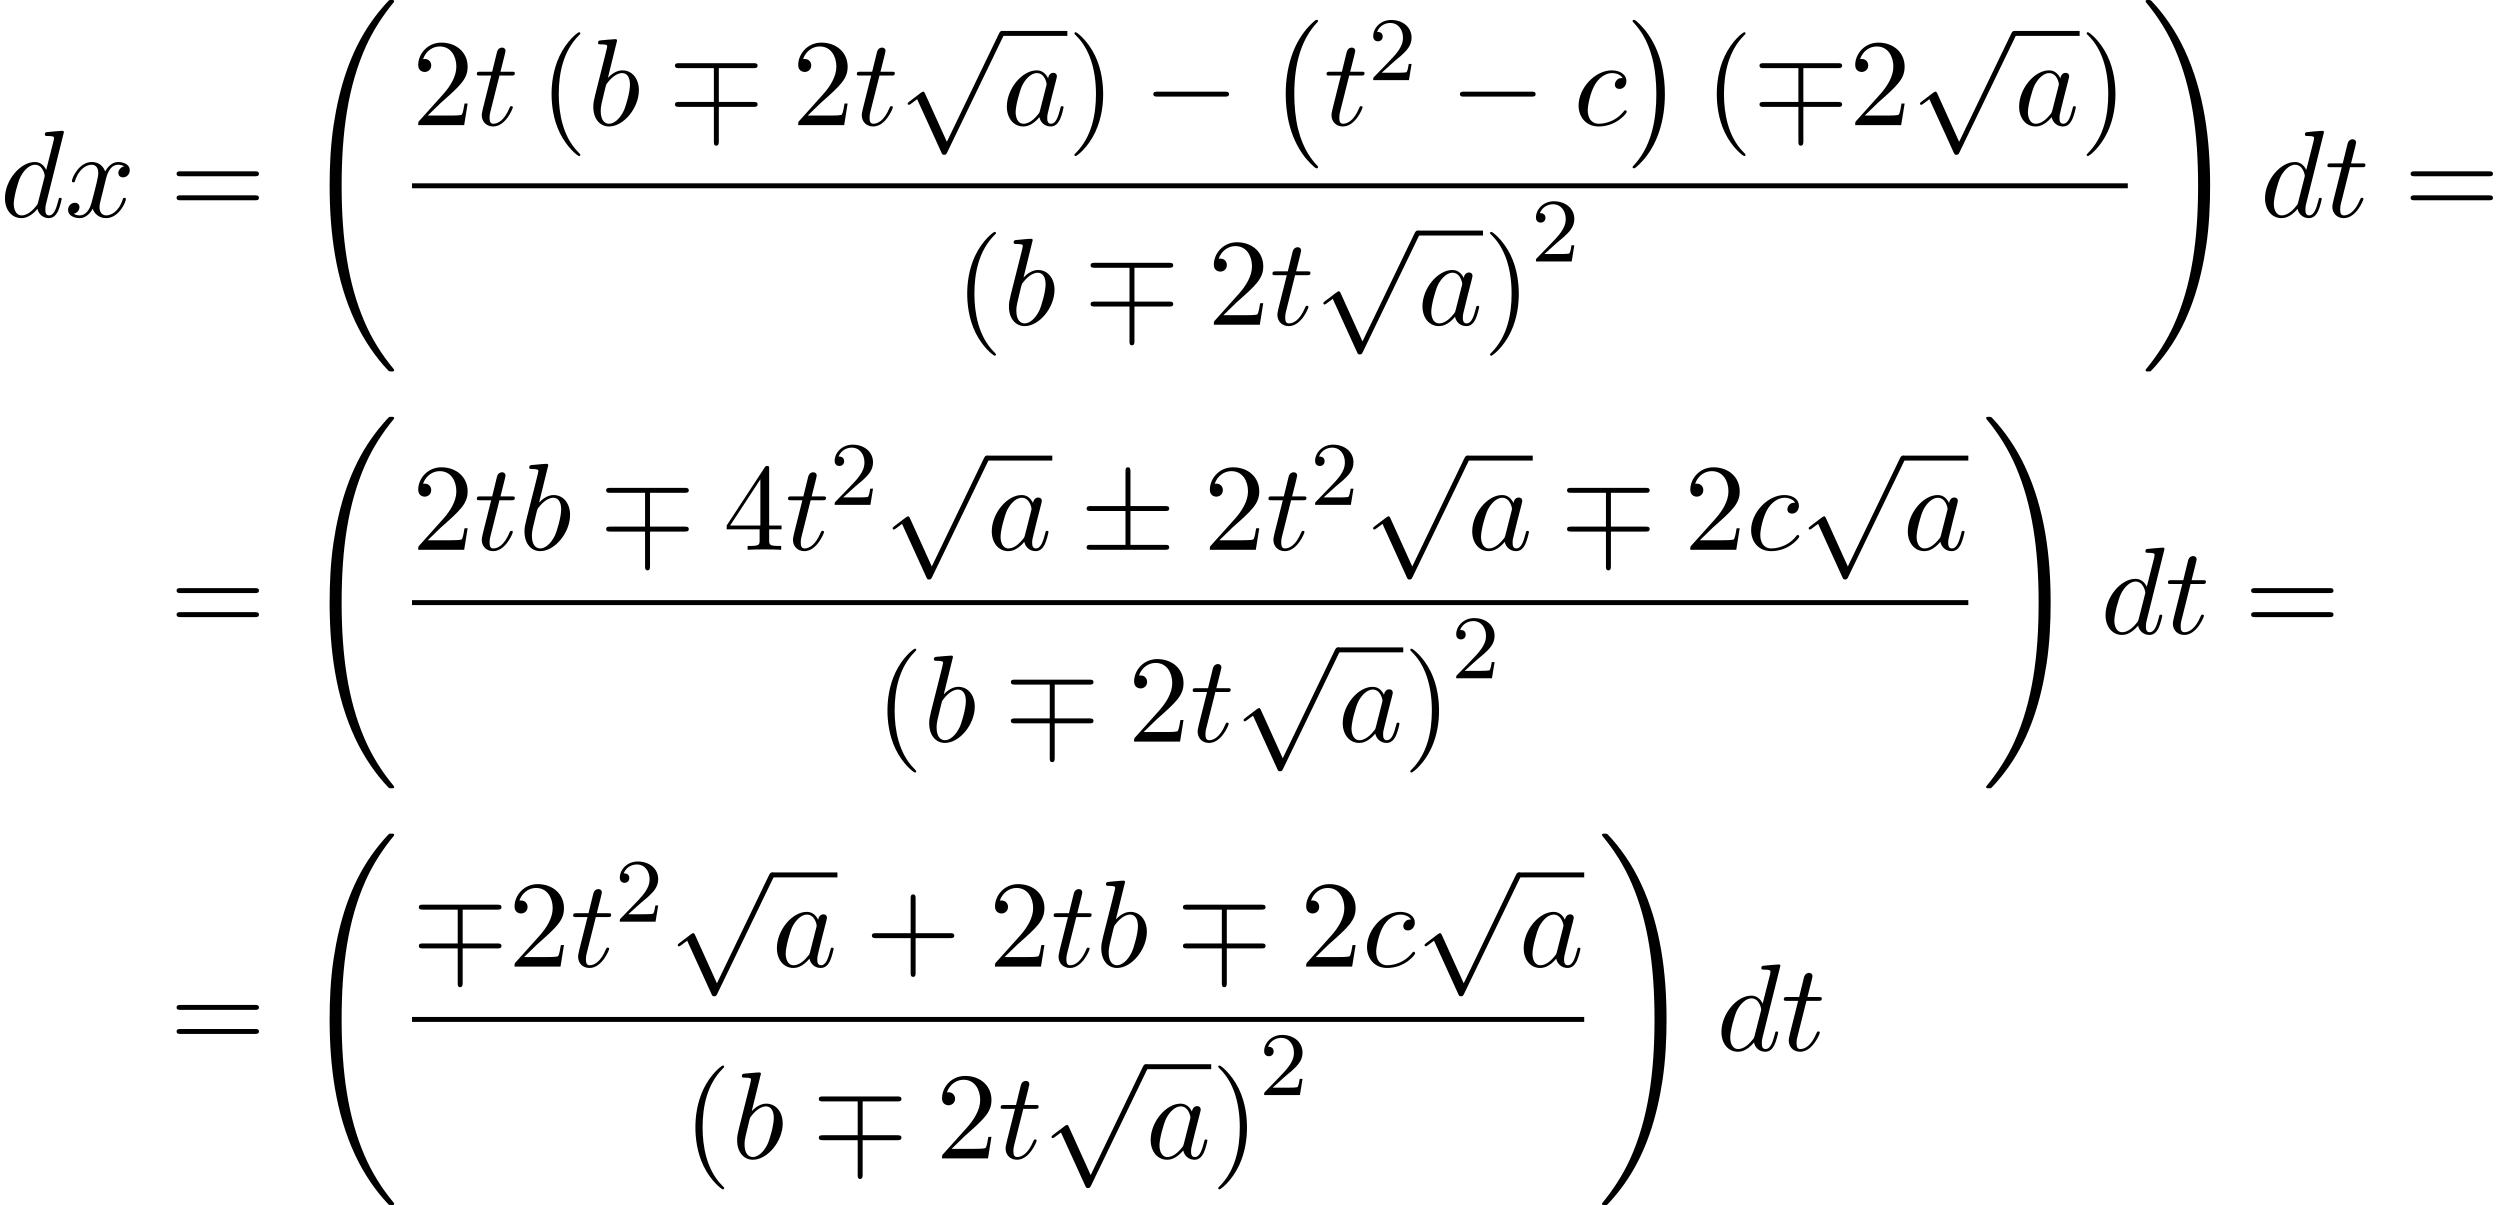 <?xml version='1.0' encoding='UTF-8'?>
<!-- This file was generated by dvisvgm 2.13.3 -->
<svg version='1.1' xmlns='http://www.w3.org/2000/svg' xmlns:xlink='http://www.w3.org/1999/xlink' width='220.195pt' height='106.153pt' viewBox='123.028 69.738 220.195 106.153'>
<defs>
<path id='g0-0' d='M4.505 12.535C4.505 12.491 4.484 12.469 4.462 12.436C3.96 11.902 3.218 11.018 2.76 9.24C2.509 8.247 2.411 7.124 2.411 6.109C2.411 3.24 3.098 1.233 4.407-.185C4.505-.284 4.505-.305 4.505-.327C4.505-.436 4.418-.436 4.375-.436C4.211-.436 3.622 .218 3.48 .382C2.367 1.702 1.658 3.665 1.658 6.098C1.658 7.647 1.931 9.84 3.36 11.684C3.469 11.815 4.178 12.644 4.375 12.644C4.418 12.644 4.505 12.644 4.505 12.535Z'/>
<path id='g0-1' d='M3.327 6.109C3.327 4.56 3.055 2.367 1.625 .524C1.516 .393 .807-.436 .611-.436C.556-.436 .48-.415 .48-.327C.48-.284 .502-.251 .545-.218C1.069 .349 1.778 1.233 2.225 2.967C2.476 3.96 2.575 5.084 2.575 6.098C2.575 7.2 2.476 8.313 2.193 9.382C1.778 10.909 1.135 11.782 .578 12.393C.48 12.491 .48 12.513 .48 12.535C.48 12.622 .556 12.644 .611 12.644C.775 12.644 1.375 11.978 1.505 11.825C2.618 10.505 3.327 8.542 3.327 6.109Z'/>
<path id='g0-32' d='M8.258 32.171C8.258 32.138 8.258 32.116 8.193 32.04C7.145 30.775 6.273 29.378 5.629 27.862C4.2 24.524 3.633 20.618 3.633 15.927C3.633 11.28 4.167 7.2 5.782 3.622C6.415 2.236 7.244 .949 8.215-.229C8.236-.262 8.258-.284 8.258-.327C8.258-.436 8.182-.436 8.018-.436S7.833-.436 7.811-.415C7.8-.404 7.124 .251 6.273 1.451C4.375 4.135 3.415 7.342 2.924 10.593C2.662 12.349 2.575 14.138 2.575 15.916C2.575 19.996 3.087 24.164 4.833 27.895C5.607 29.553 6.644 31.047 7.724 32.182C7.822 32.269 7.833 32.28 8.018 32.28C8.182 32.28 8.258 32.28 8.258 32.171Z'/>
<path id='g0-33' d='M6.055 15.927C6.055 11.847 5.542 7.68 3.796 3.949C3.022 2.291 1.985 .796 .905-.338C.807-.425 .796-.436 .611-.436C.458-.436 .371-.436 .371-.327C.371-.284 .415-.229 .436-.196C1.484 1.069 2.356 2.465 3 3.982C4.429 7.32 4.996 11.225 4.996 15.916C4.996 20.564 4.462 24.644 2.847 28.222C2.215 29.607 1.385 30.895 .415 32.073C.404 32.095 .371 32.138 .371 32.171C.371 32.28 .458 32.28 .611 32.28C.775 32.28 .796 32.28 .818 32.258C.829 32.247 1.505 31.593 2.356 30.393C4.255 27.709 5.215 24.502 5.705 21.251C5.967 19.495 6.055 17.705 6.055 15.927Z'/>
<path id='g3-50' d='M2.248-1.626C2.375-1.745 2.71-2.008 2.837-2.12C3.332-2.574 3.802-3.013 3.802-3.738C3.802-4.686 3.005-5.3 2.008-5.3C1.052-5.3 .422-4.575 .422-3.866C.422-3.475 .733-3.419 .845-3.419C1.012-3.419 1.259-3.539 1.259-3.842C1.259-4.256 .861-4.256 .765-4.256C.996-4.838 1.53-5.037 1.921-5.037C2.662-5.037 3.045-4.407 3.045-3.738C3.045-2.909 2.463-2.303 1.522-1.339L.518-.303C.422-.215 .422-.199 .422 0H3.571L3.802-1.427H3.555C3.531-1.267 3.467-.869 3.371-.717C3.324-.654 2.718-.654 2.59-.654H1.172L2.248-1.626Z'/>
<path id='g1-0' d='M7.189-2.509C7.375-2.509 7.571-2.509 7.571-2.727S7.375-2.945 7.189-2.945H1.287C1.102-2.945 .905-2.945 .905-2.727S1.102-2.509 1.287-2.509H7.189Z'/>
<path id='g1-6' d='M4.462-3.415H7.495C7.68-3.415 7.876-3.415 7.876-3.633S7.68-3.851 7.495-3.851H4.462V-6.862C4.462-7.036 4.462-7.265 4.244-7.265S4.025-7.069 4.025-6.895V-3.851H.982C.796-3.851 .6-3.851 .6-3.633S.796-3.415 .982-3.415H4.025V-.436H.982C.796-.436 .6-.436 .6-.218S.796 0 .982 0H7.495C7.68 0 7.876 0 7.876-.218S7.68-.436 7.495-.436H4.462V-3.415Z'/>
<path id='g1-7' d='M4.462-1.604H7.495C7.68-1.604 7.876-1.604 7.876-1.822S7.68-2.04 7.495-2.04H4.462V-5.018H7.495C7.68-5.018 7.876-5.018 7.876-5.236S7.68-5.455 7.495-5.455H.982C.796-5.455 .6-5.455 .6-5.236S.796-5.018 .982-5.018H4.025V-2.04H.982C.796-2.04 .6-2.04 .6-1.822S.796-1.604 .982-1.604H4.025V1.44C4.025 1.615 4.025 1.811 4.244 1.811S4.462 1.571 4.462 1.407V-1.604Z'/>
<path id='g1-112' d='M4.244 9.327L2.324 5.084C2.247 4.909 2.193 4.909 2.16 4.909C2.149 4.909 2.095 4.909 1.975 4.996L.938 5.782C.796 5.891 .796 5.924 .796 5.956C.796 6.011 .829 6.076 .905 6.076C.971 6.076 1.156 5.924 1.276 5.836C1.342 5.782 1.505 5.662 1.625 5.575L3.775 10.298C3.851 10.473 3.905 10.473 4.004 10.473C4.167 10.473 4.2 10.407 4.276 10.255L9.229 0C9.305-.153 9.305-.196 9.305-.218C9.305-.327 9.218-.436 9.087-.436C9-.436 8.924-.382 8.836-.207L4.244 9.327Z'/>
<path id='g2-97' d='M4.069-4.124C3.873-4.527 3.556-4.822 3.065-4.822C1.789-4.822 .436-3.218 .436-1.625C.436-.6 1.036 .12 1.887 .12C2.105 .12 2.651 .076 3.305-.698C3.393-.24 3.775 .12 4.298 .12C4.68 .12 4.931-.131 5.105-.48C5.291-.873 5.433-1.538 5.433-1.56C5.433-1.669 5.335-1.669 5.302-1.669C5.193-1.669 5.182-1.625 5.149-1.473C4.964-.764 4.767-.12 4.32-.12C4.025-.12 3.993-.404 3.993-.622C3.993-.862 4.015-.949 4.135-1.429C4.255-1.887 4.276-1.996 4.375-2.411L4.767-3.938C4.844-4.244 4.844-4.265 4.844-4.309C4.844-4.495 4.713-4.604 4.527-4.604C4.265-4.604 4.102-4.364 4.069-4.124ZM3.36-1.298C3.305-1.102 3.305-1.08 3.142-.895C2.662-.295 2.215-.12 1.909-.12C1.364-.12 1.211-.72 1.211-1.145C1.211-1.691 1.56-3.033 1.811-3.535C2.149-4.178 2.64-4.582 3.076-4.582C3.785-4.582 3.938-3.687 3.938-3.622S3.916-3.491 3.905-3.436L3.36-1.298Z'/>
<path id='g2-98' d='M2.607-7.451C2.607-7.462 2.607-7.571 2.465-7.571C2.215-7.571 1.418-7.484 1.135-7.462C1.047-7.451 .927-7.44 .927-7.244C.927-7.113 1.025-7.113 1.189-7.113C1.713-7.113 1.735-7.036 1.735-6.927C1.735-6.851 1.636-6.48 1.582-6.251L.687-2.695C.556-2.149 .513-1.975 .513-1.593C.513-.556 1.091 .12 1.898 .12C3.185 .12 4.527-1.505 4.527-3.076C4.527-4.069 3.949-4.822 3.076-4.822C2.575-4.822 2.127-4.505 1.8-4.167L2.607-7.451ZM1.582-3.327C1.647-3.567 1.647-3.589 1.745-3.709C2.28-4.418 2.771-4.582 3.055-4.582C3.447-4.582 3.742-4.255 3.742-3.556C3.742-2.913 3.382-1.658 3.185-1.244C2.825-.513 2.324-.12 1.898-.12C1.527-.12 1.167-.415 1.167-1.222C1.167-1.429 1.167-1.636 1.342-2.324L1.582-3.327Z'/>
<path id='g2-99' d='M4.32-4.145C4.145-4.145 3.993-4.145 3.84-3.993C3.665-3.829 3.644-3.644 3.644-3.567C3.644-3.305 3.84-3.185 4.047-3.185C4.364-3.185 4.658-3.447 4.658-3.884C4.658-4.418 4.145-4.822 3.371-4.822C1.898-4.822 .447-3.262 .447-1.724C.447-.742 1.08 .12 2.215 .12C3.775 .12 4.691-1.036 4.691-1.167C4.691-1.233 4.625-1.309 4.56-1.309C4.505-1.309 4.484-1.287 4.418-1.2C3.556-.12 2.367-.12 2.236-.12C1.549-.12 1.255-.655 1.255-1.309C1.255-1.756 1.473-2.815 1.844-3.491C2.182-4.113 2.782-4.582 3.382-4.582C3.753-4.582 4.167-4.44 4.32-4.145Z'/>
<path id='g2-100' d='M5.629-7.451C5.629-7.462 5.629-7.571 5.487-7.571C5.324-7.571 4.287-7.473 4.102-7.451C4.015-7.44 3.949-7.385 3.949-7.244C3.949-7.113 4.047-7.113 4.211-7.113C4.735-7.113 4.756-7.036 4.756-6.927L4.724-6.709L4.069-4.124C3.873-4.527 3.556-4.822 3.065-4.822C1.789-4.822 .436-3.218 .436-1.625C.436-.6 1.036 .12 1.887 .12C2.105 .12 2.651 .076 3.305-.698C3.393-.24 3.775 .12 4.298 .12C4.68 .12 4.931-.131 5.105-.48C5.291-.873 5.433-1.538 5.433-1.56C5.433-1.669 5.335-1.669 5.302-1.669C5.193-1.669 5.182-1.625 5.149-1.473C4.964-.764 4.767-.12 4.32-.12C4.025-.12 3.993-.404 3.993-.622C3.993-.884 4.015-.96 4.058-1.145L5.629-7.451ZM3.36-1.298C3.305-1.102 3.305-1.08 3.142-.895C2.662-.295 2.215-.12 1.909-.12C1.364-.12 1.211-.72 1.211-1.145C1.211-1.691 1.56-3.033 1.811-3.535C2.149-4.178 2.64-4.582 3.076-4.582C3.785-4.582 3.938-3.687 3.938-3.622S3.916-3.491 3.905-3.436L3.36-1.298Z'/>
<path id='g2-116' d='M2.247-4.364H3.273C3.491-4.364 3.6-4.364 3.6-4.582C3.6-4.702 3.491-4.702 3.295-4.702H2.335C2.727-6.251 2.782-6.469 2.782-6.535C2.782-6.72 2.651-6.829 2.465-6.829C2.433-6.829 2.127-6.818 2.029-6.436L1.604-4.702H.578C.36-4.702 .251-4.702 .251-4.495C.251-4.364 .338-4.364 .556-4.364H1.516C.731-1.265 .687-1.08 .687-.884C.687-.295 1.102 .12 1.691 .12C2.804 .12 3.425-1.473 3.425-1.56C3.425-1.669 3.338-1.669 3.295-1.669C3.196-1.669 3.185-1.636 3.131-1.516C2.662-.382 2.084-.12 1.713-.12C1.484-.12 1.375-.262 1.375-.622C1.375-.884 1.396-.96 1.44-1.145L2.247-4.364Z'/>
<path id='g2-120' d='M3.644-3.295C3.709-3.578 3.96-4.582 4.724-4.582C4.778-4.582 5.04-4.582 5.269-4.44C4.964-4.385 4.745-4.113 4.745-3.851C4.745-3.676 4.865-3.469 5.16-3.469C5.4-3.469 5.749-3.665 5.749-4.102C5.749-4.669 5.105-4.822 4.735-4.822C4.102-4.822 3.72-4.244 3.589-3.993C3.316-4.713 2.727-4.822 2.411-4.822C1.276-4.822 .655-3.415 .655-3.142C.655-3.033 .764-3.033 .785-3.033C.873-3.033 .905-3.055 .927-3.153C1.298-4.309 2.018-4.582 2.389-4.582C2.596-4.582 2.978-4.484 2.978-3.851C2.978-3.513 2.793-2.782 2.389-1.255C2.215-.578 1.833-.12 1.353-.12C1.287-.12 1.036-.12 .807-.262C1.08-.316 1.32-.545 1.32-.851C1.32-1.145 1.08-1.233 .916-1.233C.589-1.233 .316-.949 .316-.6C.316-.098 .862 .12 1.342 .12C2.062 .12 2.455-.644 2.487-.709C2.618-.305 3.011 .12 3.665 .12C4.789 .12 5.411-1.287 5.411-1.56C5.411-1.669 5.313-1.669 5.28-1.669C5.182-1.669 5.16-1.625 5.138-1.549C4.778-.382 4.036-.12 3.687-.12C3.262-.12 3.087-.469 3.087-.84C3.087-1.08 3.153-1.32 3.273-1.8L3.644-3.295Z'/>
<path id='g4-40' d='M3.611 2.618C3.611 2.585 3.611 2.564 3.425 2.378C2.062 1.004 1.713-1.058 1.713-2.727C1.713-4.625 2.127-6.524 3.469-7.887C3.611-8.018 3.611-8.04 3.611-8.073C3.611-8.149 3.567-8.182 3.502-8.182C3.393-8.182 2.411-7.44 1.767-6.055C1.211-4.855 1.08-3.644 1.08-2.727C1.08-1.876 1.2-.556 1.8 .676C2.455 2.018 3.393 2.727 3.502 2.727C3.567 2.727 3.611 2.695 3.611 2.618Z'/>
<path id='g4-41' d='M3.153-2.727C3.153-3.578 3.033-4.898 2.433-6.131C1.778-7.473 .84-8.182 .731-8.182C.665-8.182 .622-8.138 .622-8.073C.622-8.04 .622-8.018 .829-7.822C1.898-6.742 2.52-5.007 2.52-2.727C2.52-.862 2.116 1.058 .764 2.433C.622 2.564 .622 2.585 .622 2.618C.622 2.684 .665 2.727 .731 2.727C.84 2.727 1.822 1.985 2.465 .6C3.022-.6 3.153-1.811 3.153-2.727Z'/>
<path id='g4-43' d='M4.462-2.509H7.505C7.658-2.509 7.865-2.509 7.865-2.727S7.658-2.945 7.505-2.945H4.462V-6C4.462-6.153 4.462-6.36 4.244-6.36S4.025-6.153 4.025-6V-2.945H.971C.818-2.945 .611-2.945 .611-2.727S.818-2.509 .971-2.509H4.025V.545C4.025 .698 4.025 .905 4.244 .905S4.462 .698 4.462 .545V-2.509Z'/>
<path id='g4-50' d='M1.385-.84L2.542-1.964C4.244-3.469 4.898-4.058 4.898-5.149C4.898-6.393 3.916-7.265 2.585-7.265C1.353-7.265 .545-6.262 .545-5.291C.545-4.68 1.091-4.68 1.124-4.68C1.309-4.68 1.691-4.811 1.691-5.258C1.691-5.542 1.495-5.825 1.113-5.825C1.025-5.825 1.004-5.825 .971-5.815C1.222-6.524 1.811-6.927 2.444-6.927C3.436-6.927 3.905-6.044 3.905-5.149C3.905-4.276 3.36-3.415 2.76-2.738L.665-.404C.545-.284 .545-.262 .545 0H4.593L4.898-1.898H4.625C4.571-1.571 4.495-1.091 4.385-.927C4.309-.84 3.589-.84 3.349-.84H1.385Z'/>
<path id='g4-52' d='M3.207-1.8V-.851C3.207-.458 3.185-.338 2.378-.338H2.149V0C2.596-.033 3.164-.033 3.622-.033S4.658-.033 5.105 0V-.338H4.876C4.069-.338 4.047-.458 4.047-.851V-1.8H5.138V-2.138H4.047V-7.102C4.047-7.32 4.047-7.385 3.873-7.385C3.775-7.385 3.742-7.385 3.655-7.255L.305-2.138V-1.8H3.207ZM3.273-2.138H.611L3.273-6.207V-2.138Z'/>
<path id='g4-61' d='M7.495-3.567C7.658-3.567 7.865-3.567 7.865-3.785S7.658-4.004 7.505-4.004H.971C.818-4.004 .611-4.004 .611-3.785S.818-3.567 .982-3.567H7.495ZM7.505-1.451C7.658-1.451 7.865-1.451 7.865-1.669S7.658-1.887 7.495-1.887H.982C.818-1.887 .611-1.887 .611-1.669S.818-1.451 .971-1.451H7.505Z'/>
</defs>
<g id='page1'>
<use x='123.028' y='88.83' xlink:href='#g2-100'/>
<use x='128.706' y='88.83' xlink:href='#g2-120'/>
<use x='137.971' y='88.83' xlink:href='#g4-61'/>
<use x='149.486' y='70.175' xlink:href='#g0-32'/>
<use x='159.318' y='80.757' xlink:href='#g4-50'/>
<use x='164.773' y='80.757' xlink:href='#g2-116'/>
<use x='170.53' y='80.757' xlink:href='#g4-40'/>
<use x='174.773' y='80.757' xlink:href='#g2-98'/>
<use x='181.879' y='80.757' xlink:href='#g1-7'/>
<use x='192.788' y='80.757' xlink:href='#g4-50'/>
<use x='198.243' y='80.757' xlink:href='#g2-116'/>
<use x='202.182' y='72.899' xlink:href='#g1-112'/>
<rect x='211.273' y='72.463' height='.436' width='5.766'/>
<use x='211.273' y='80.757' xlink:href='#g2-97'/>
<use x='217.039' y='80.757' xlink:href='#g4-41'/>
<use x='223.706' y='80.757' xlink:href='#g1-0'/>
<use x='234.615' y='71.92' xlink:href='#g0-0'/>
<use x='239.615' y='80.757' xlink:href='#g2-116'/>
<use x='243.554' y='76.798' xlink:href='#g3-50'/>
<use x='250.711' y='80.757' xlink:href='#g1-0'/>
<use x='261.62' y='80.757' xlink:href='#g2-99'/>
<use x='266.341' y='71.92' xlink:href='#g0-1'/>
<use x='273.159' y='80.757' xlink:href='#g4-40'/>
<use x='277.402' y='80.757' xlink:href='#g1-7'/>
<use x='285.886' y='80.757' xlink:href='#g4-50'/>
<use x='291.341' y='72.899' xlink:href='#g1-112'/>
<rect x='300.432' y='72.463' height='.436' width='5.766'/>
<use x='300.432' y='80.757' xlink:href='#g2-97'/>
<use x='306.198' y='80.757' xlink:href='#g4-41'/>
<rect x='159.318' y='85.884' height='.436' width='151.122'/>
<use x='207.138' y='98.341' xlink:href='#g4-40'/>
<use x='211.38' y='98.341' xlink:href='#g2-98'/>
<use x='218.486' y='98.341' xlink:href='#g1-7'/>
<use x='229.395' y='98.341' xlink:href='#g4-50'/>
<use x='234.85' y='98.341' xlink:href='#g2-116'/>
<use x='238.789' y='90.484' xlink:href='#g1-112'/>
<rect x='247.88' y='90.047' height='.436' width='5.766'/>
<use x='247.88' y='98.341' xlink:href='#g2-97'/>
<use x='253.647' y='98.341' xlink:href='#g4-41'/>
<use x='257.889' y='92.766' xlink:href='#g3-50'/>
<use x='311.636' y='70.175' xlink:href='#g0-33'/>
<use x='322.091' y='88.83' xlink:href='#g2-100'/>
<use x='327.769' y='88.83' xlink:href='#g2-116'/>
<use x='334.739' y='88.83' xlink:href='#g4-61'/>
<use x='137.971' y='125.542' xlink:href='#g4-61'/>
<use x='149.486' y='106.887' xlink:href='#g0-32'/>
<use x='159.318' y='118.162' xlink:href='#g4-50'/>
<use x='164.773' y='118.162' xlink:href='#g2-116'/>
<use x='168.712' y='118.162' xlink:href='#g2-98'/>
<use x='175.818' y='118.162' xlink:href='#g1-7'/>
<use x='186.727' y='118.162' xlink:href='#g4-52'/>
<use x='192.182' y='118.162' xlink:href='#g2-116'/>
<use x='196.121' y='114.203' xlink:href='#g3-50'/>
<use x='200.854' y='110.305' xlink:href='#g1-112'/>
<rect x='209.945' y='109.868' height='.436' width='5.766'/>
<use x='209.945' y='118.162' xlink:href='#g2-97'/>
<use x='218.135' y='118.162' xlink:href='#g1-6'/>
<use x='229.044' y='118.162' xlink:href='#g4-50'/>
<use x='234.499' y='118.162' xlink:href='#g2-116'/>
<use x='238.438' y='114.203' xlink:href='#g3-50'/>
<use x='243.171' y='110.305' xlink:href='#g1-112'/>
<rect x='252.262' y='109.868' height='.436' width='5.766'/>
<use x='252.262' y='118.162' xlink:href='#g2-97'/>
<use x='260.452' y='118.162' xlink:href='#g1-7'/>
<use x='271.361' y='118.162' xlink:href='#g4-50'/>
<use x='276.816' y='118.162' xlink:href='#g2-99'/>
<use x='281.537' y='110.305' xlink:href='#g1-112'/>
<rect x='290.628' y='109.868' height='.436' width='5.766'/>
<use x='290.628' y='118.162' xlink:href='#g2-97'/>
<rect x='159.318' y='122.597' height='.436' width='137.076'/>
<use x='200.114' y='135.054' xlink:href='#g4-40'/>
<use x='204.357' y='135.054' xlink:href='#g2-98'/>
<use x='211.463' y='135.054' xlink:href='#g1-7'/>
<use x='222.372' y='135.054' xlink:href='#g4-50'/>
<use x='227.826' y='135.054' xlink:href='#g2-116'/>
<use x='231.766' y='127.196' xlink:href='#g1-112'/>
<rect x='240.857' y='126.76' height='.436' width='5.766'/>
<use x='240.857' y='135.054' xlink:href='#g2-97'/>
<use x='246.623' y='135.054' xlink:href='#g4-41'/>
<use x='250.866' y='129.478' xlink:href='#g3-50'/>
<use x='297.59' y='106.887' xlink:href='#g0-33'/>
<use x='308.044' y='125.542' xlink:href='#g2-100'/>
<use x='313.722' y='125.542' xlink:href='#g2-116'/>
<use x='320.692' y='125.542' xlink:href='#g4-61'/>
<use x='137.971' y='162.255' xlink:href='#g4-61'/>
<use x='149.486' y='143.6' xlink:href='#g0-32'/>
<use x='159.318' y='154.875' xlink:href='#g1-7'/>
<use x='167.803' y='154.875' xlink:href='#g4-50'/>
<use x='173.258' y='154.875' xlink:href='#g2-116'/>
<use x='177.197' y='150.916' xlink:href='#g3-50'/>
<use x='181.929' y='147.017' xlink:href='#g1-112'/>
<rect x='191.02' y='146.581' height='.436' width='5.766'/>
<use x='191.02' y='154.875' xlink:href='#g2-97'/>
<use x='199.211' y='154.875' xlink:href='#g4-43'/>
<use x='210.12' y='154.875' xlink:href='#g4-50'/>
<use x='215.575' y='154.875' xlink:href='#g2-116'/>
<use x='219.514' y='154.875' xlink:href='#g2-98'/>
<use x='226.62' y='154.875' xlink:href='#g1-7'/>
<use x='237.529' y='154.875' xlink:href='#g4-50'/>
<use x='242.984' y='154.875' xlink:href='#g2-99'/>
<use x='247.705' y='147.017' xlink:href='#g1-112'/>
<rect x='256.796' y='146.581' height='.436' width='5.766'/>
<use x='256.796' y='154.875' xlink:href='#g2-97'/>
<rect x='159.318' y='159.309' height='.436' width='103.244'/>
<use x='183.198' y='171.767' xlink:href='#g4-40'/>
<use x='187.441' y='171.767' xlink:href='#g2-98'/>
<use x='194.547' y='171.767' xlink:href='#g1-7'/>
<use x='205.456' y='171.767' xlink:href='#g4-50'/>
<use x='210.91' y='171.767' xlink:href='#g2-116'/>
<use x='214.85' y='163.909' xlink:href='#g1-112'/>
<rect x='223.941' y='163.473' height='.436' width='5.766'/>
<use x='223.941' y='171.767' xlink:href='#g2-97'/>
<use x='229.707' y='171.767' xlink:href='#g4-41'/>
<use x='233.95' y='166.191' xlink:href='#g3-50'/>
<use x='263.758' y='143.6' xlink:href='#g0-33'/>
<use x='274.212' y='162.255' xlink:href='#g2-100'/>
<use x='279.89' y='162.255' xlink:href='#g2-116'/>
</g>
</svg><!--Rendered by QuickLaTeX.com-->